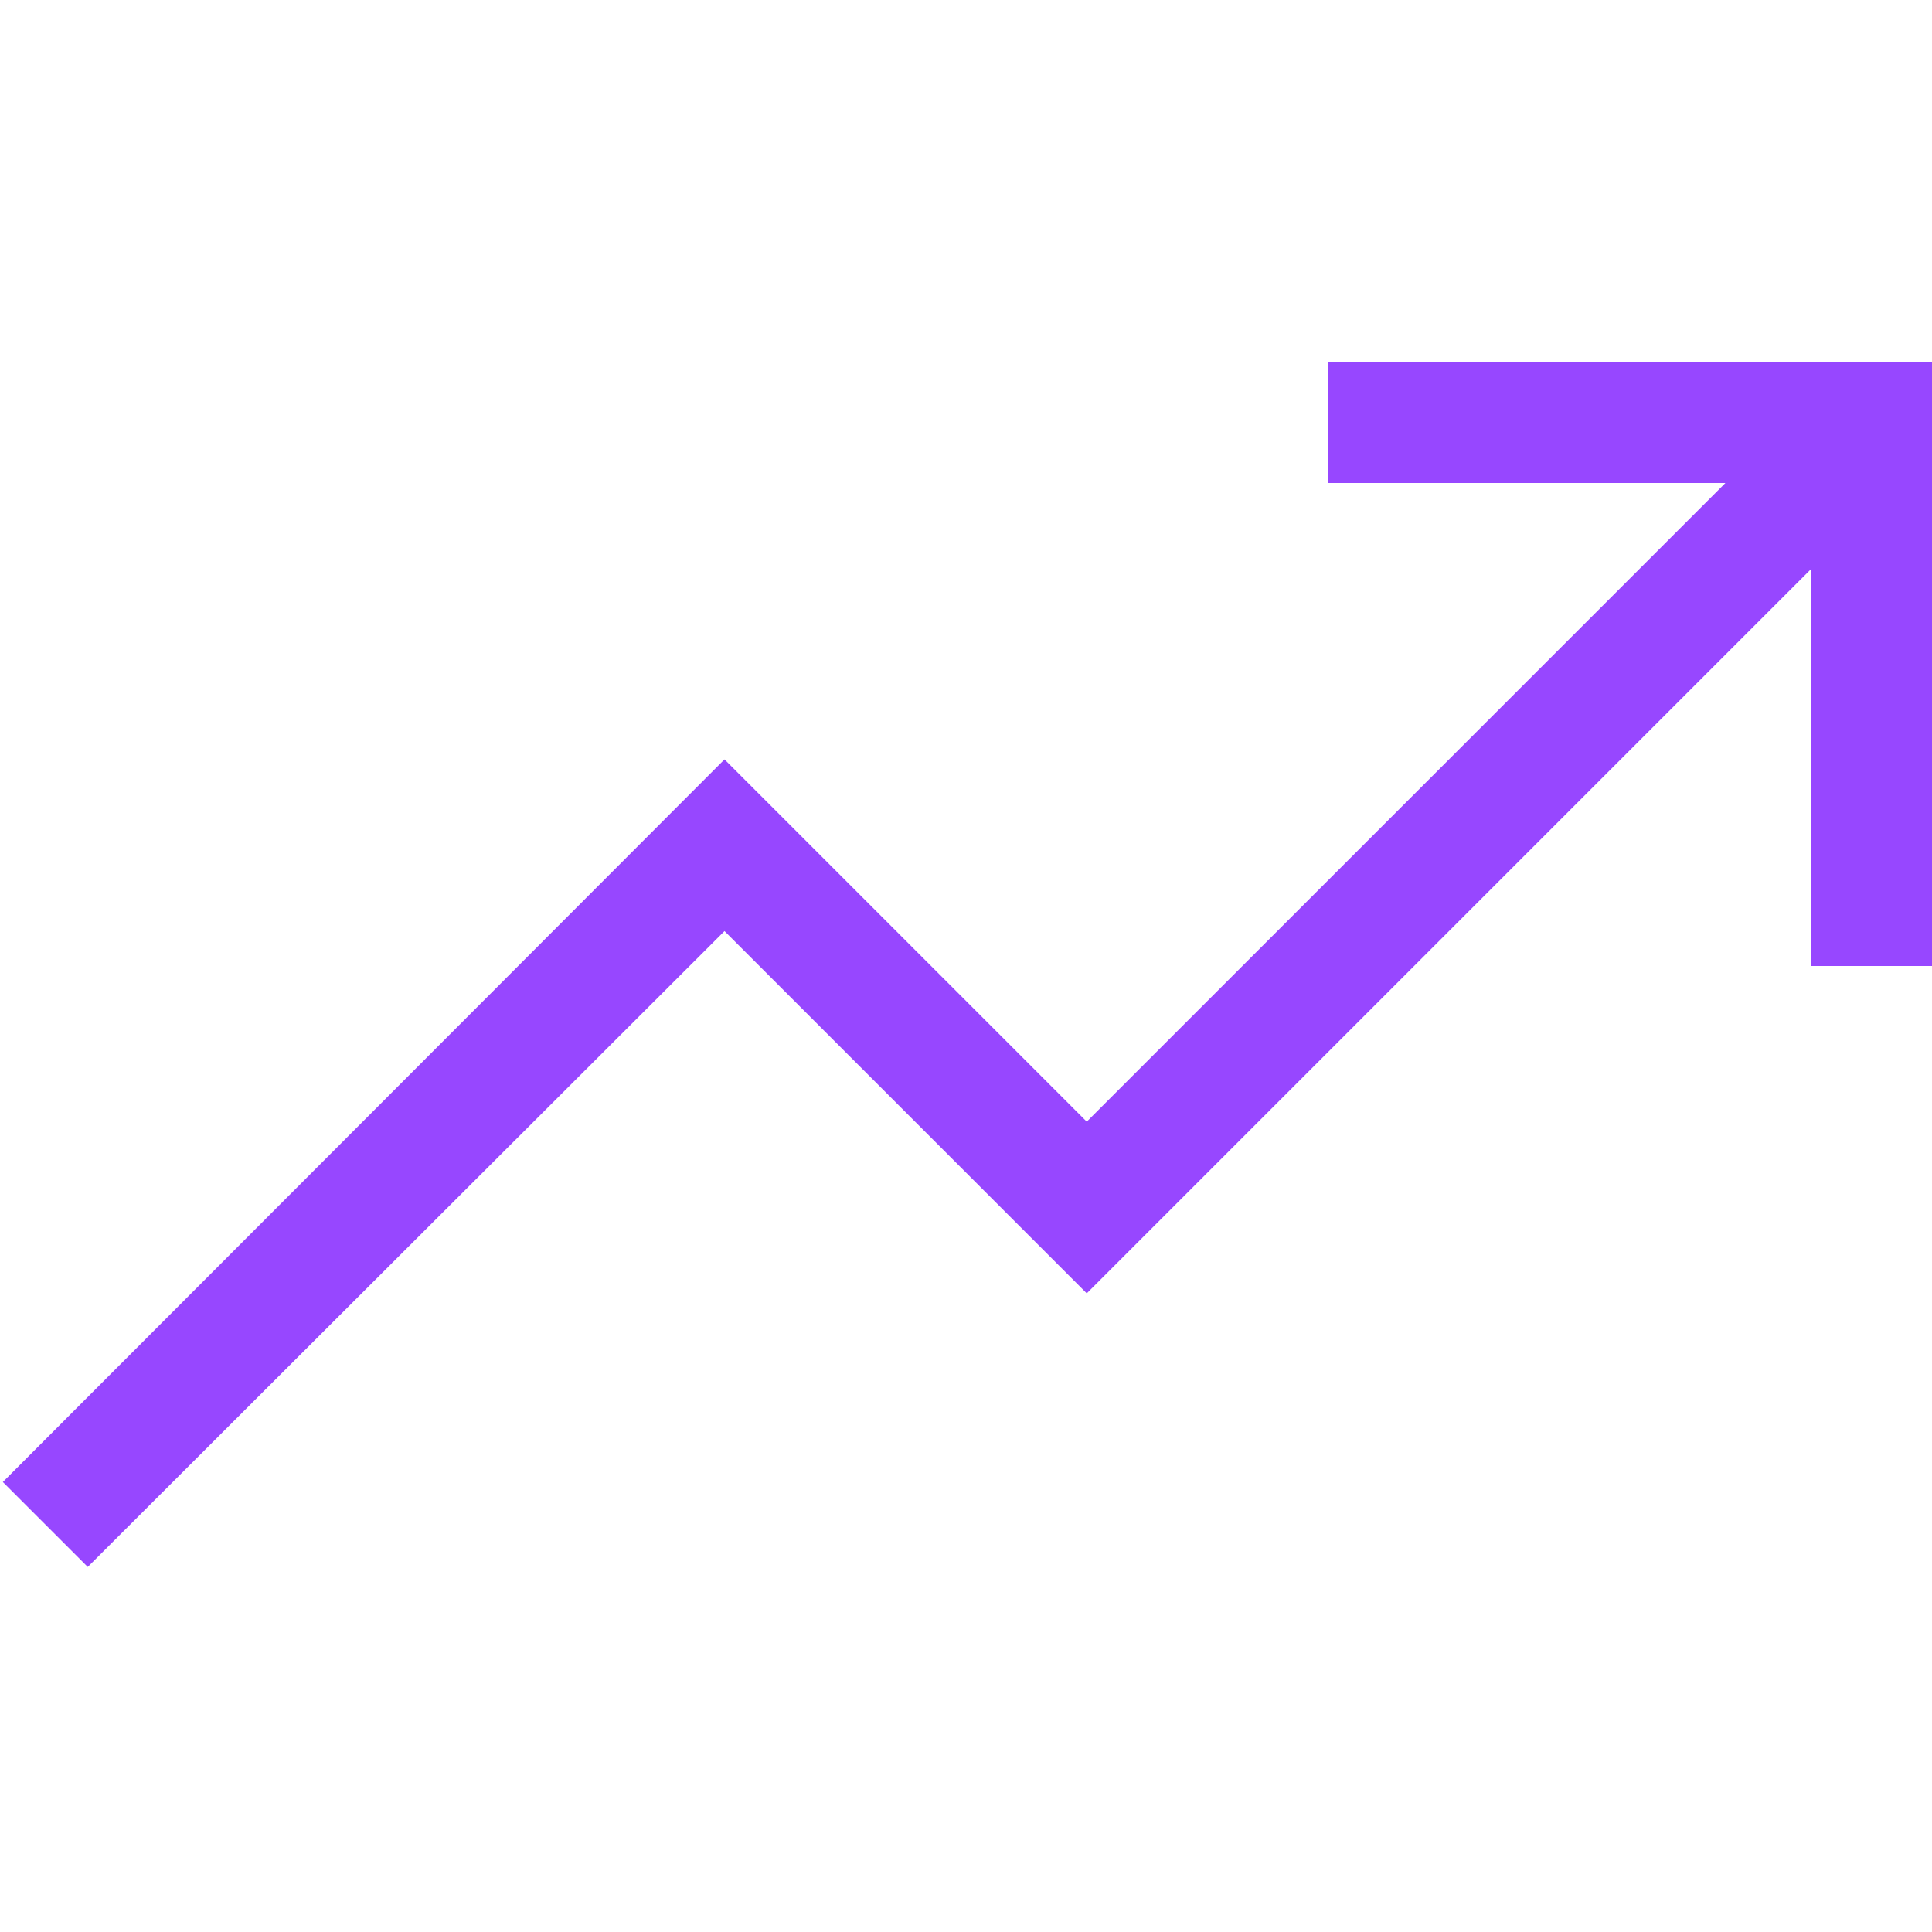 <svg width="60" height="60" viewBox="0 0 60 60" fill="none" xmlns="http://www.w3.org/2000/svg">
<path d="M60 11.25V30H56.25V17.666L33.75 40.166L22.5 28.916L2.725 48.662L0.088 46.025L22.5 23.584L33.75 34.834L53.584 15H41.25V11.25H60Z" fill="#9747FF"/>
</svg>
